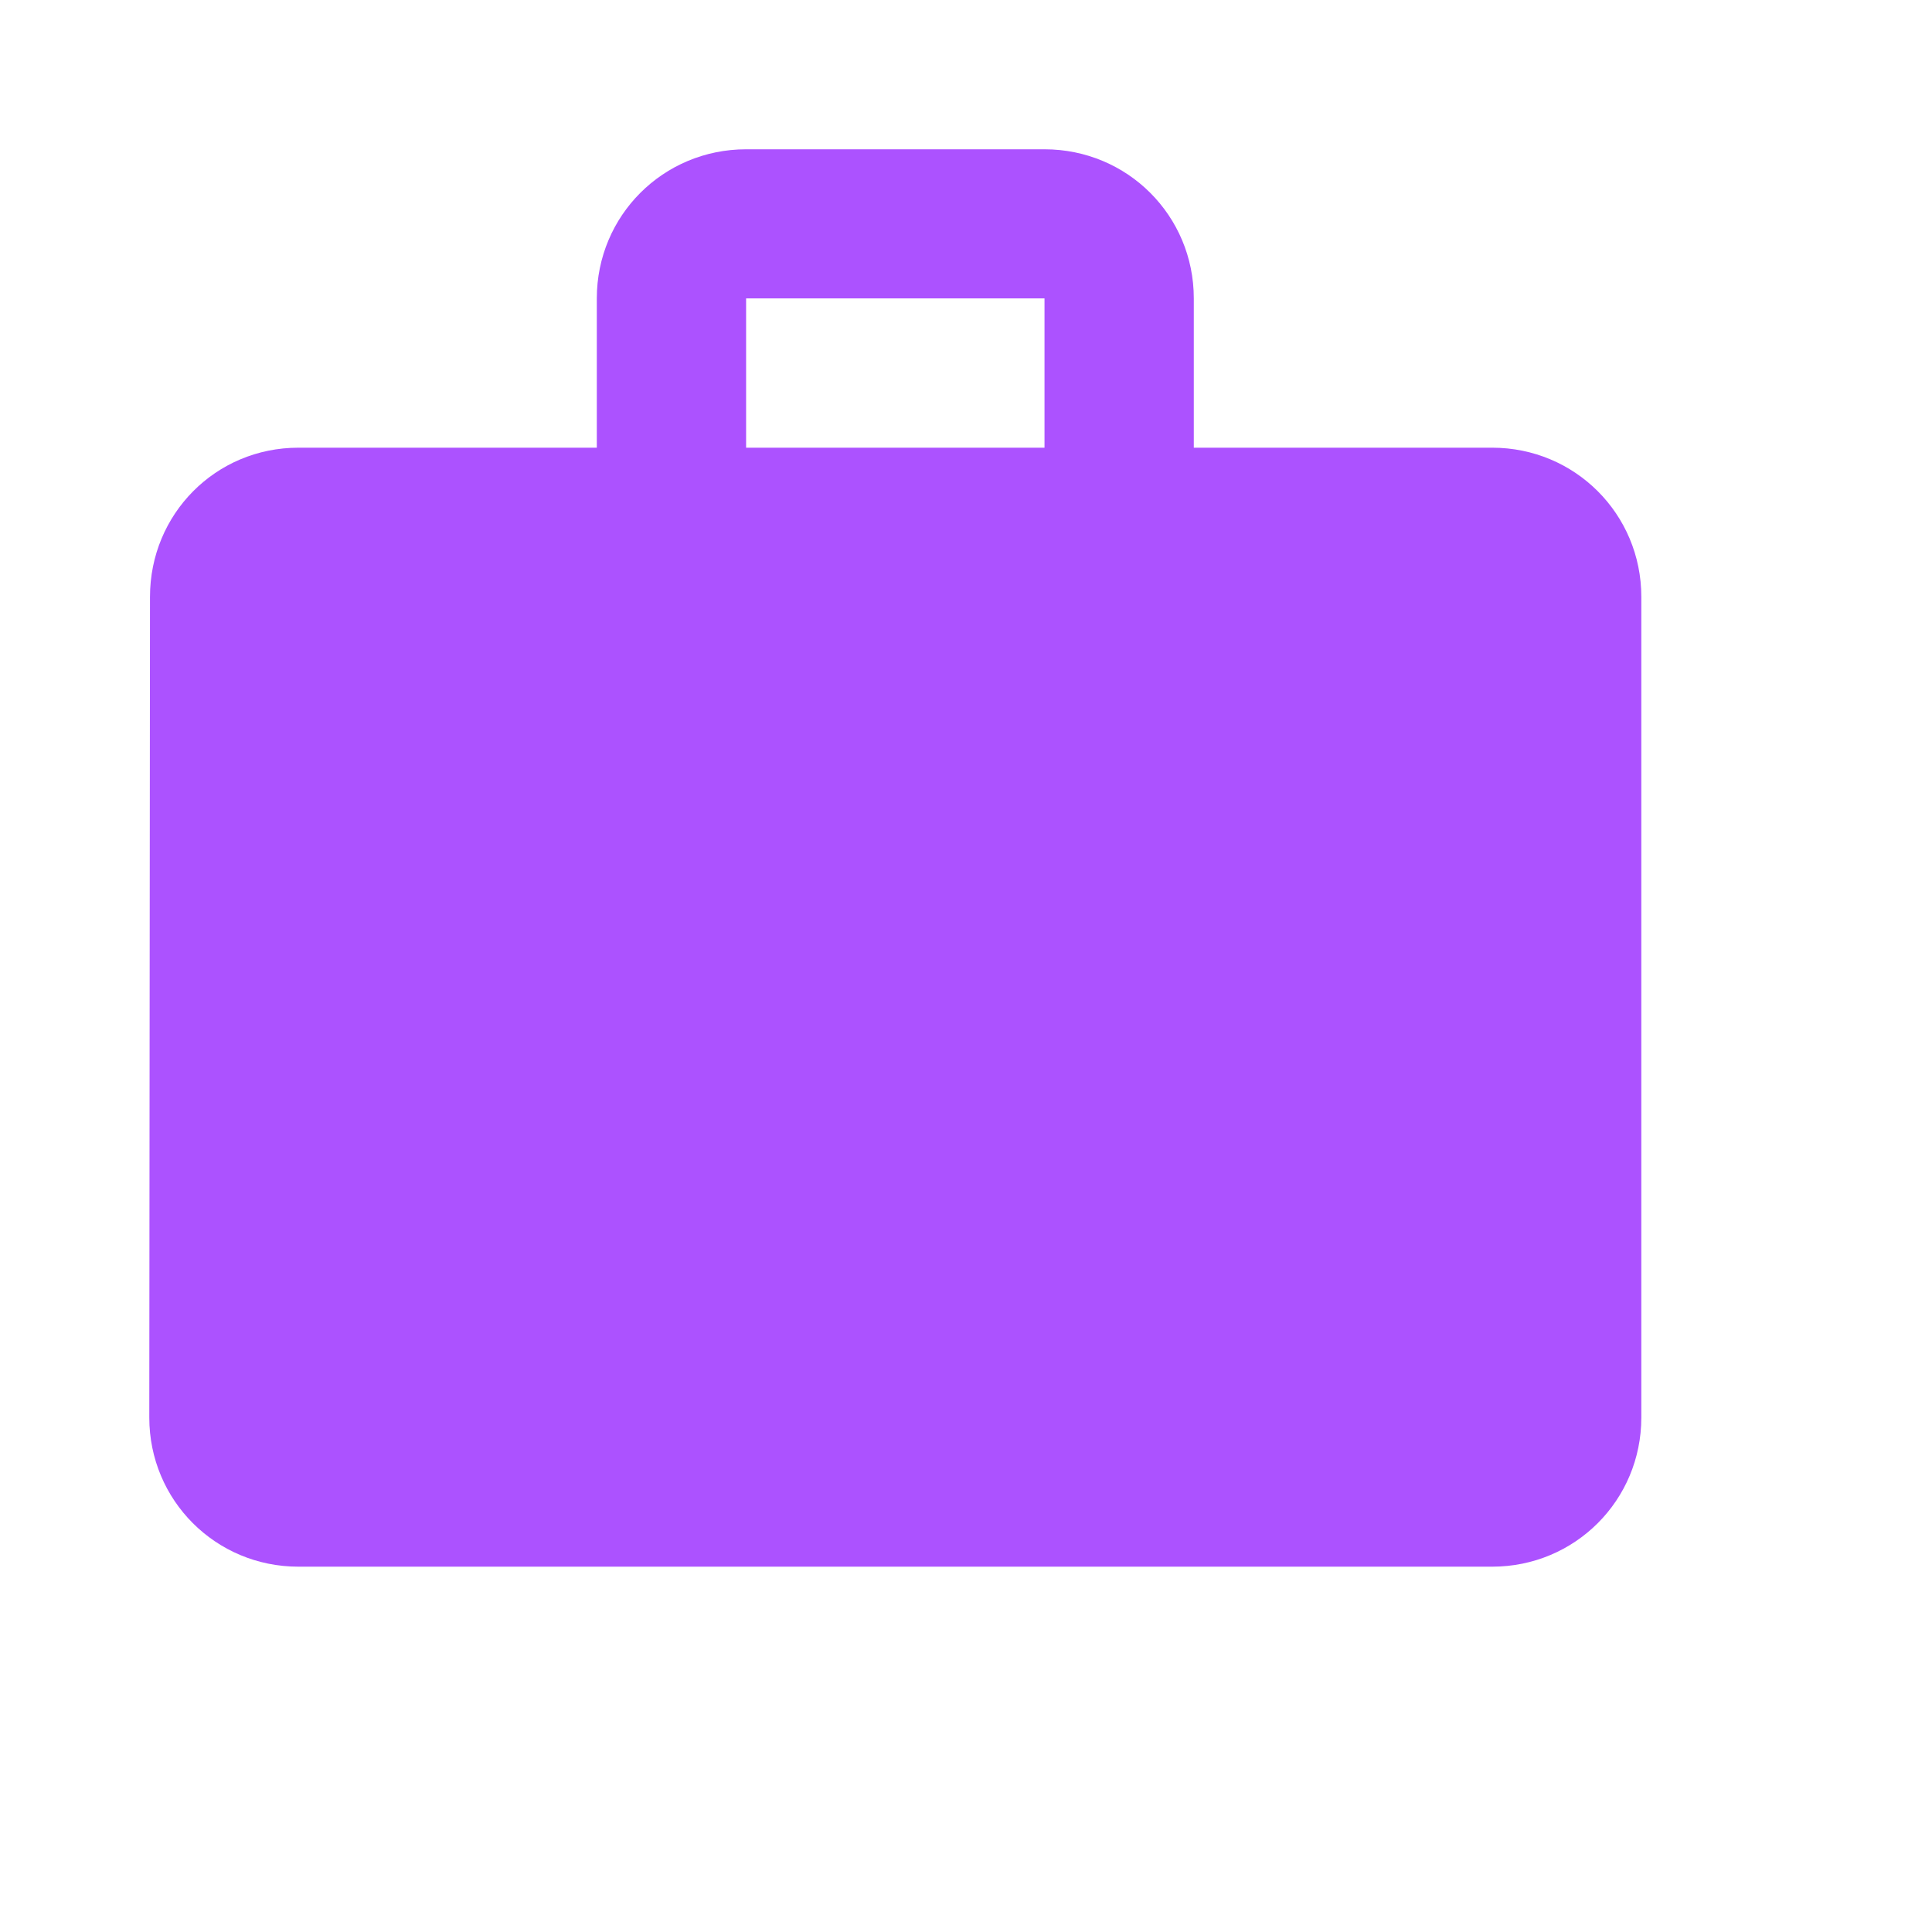 <svg width="11" height="11" viewBox="0 0 11 11" fill="none" xmlns="http://www.w3.org/2000/svg">
<path d="M8.496 2.549H6.797V1.699C6.797 1.228 6.419 0.85 5.947 0.85H4.248C3.776 0.85 3.398 1.228 3.398 1.699V2.549H1.699C1.228 2.549 0.854 2.927 0.854 3.398L0.85 8.071C0.85 8.542 1.228 8.92 1.699 8.92H8.496C8.967 8.92 9.345 8.542 9.345 8.071V3.398C9.345 2.927 8.967 2.549 8.496 2.549ZM5.947 2.549H4.248V1.699H5.947V2.549Z" fill="#AC52FF"/>
</svg>
